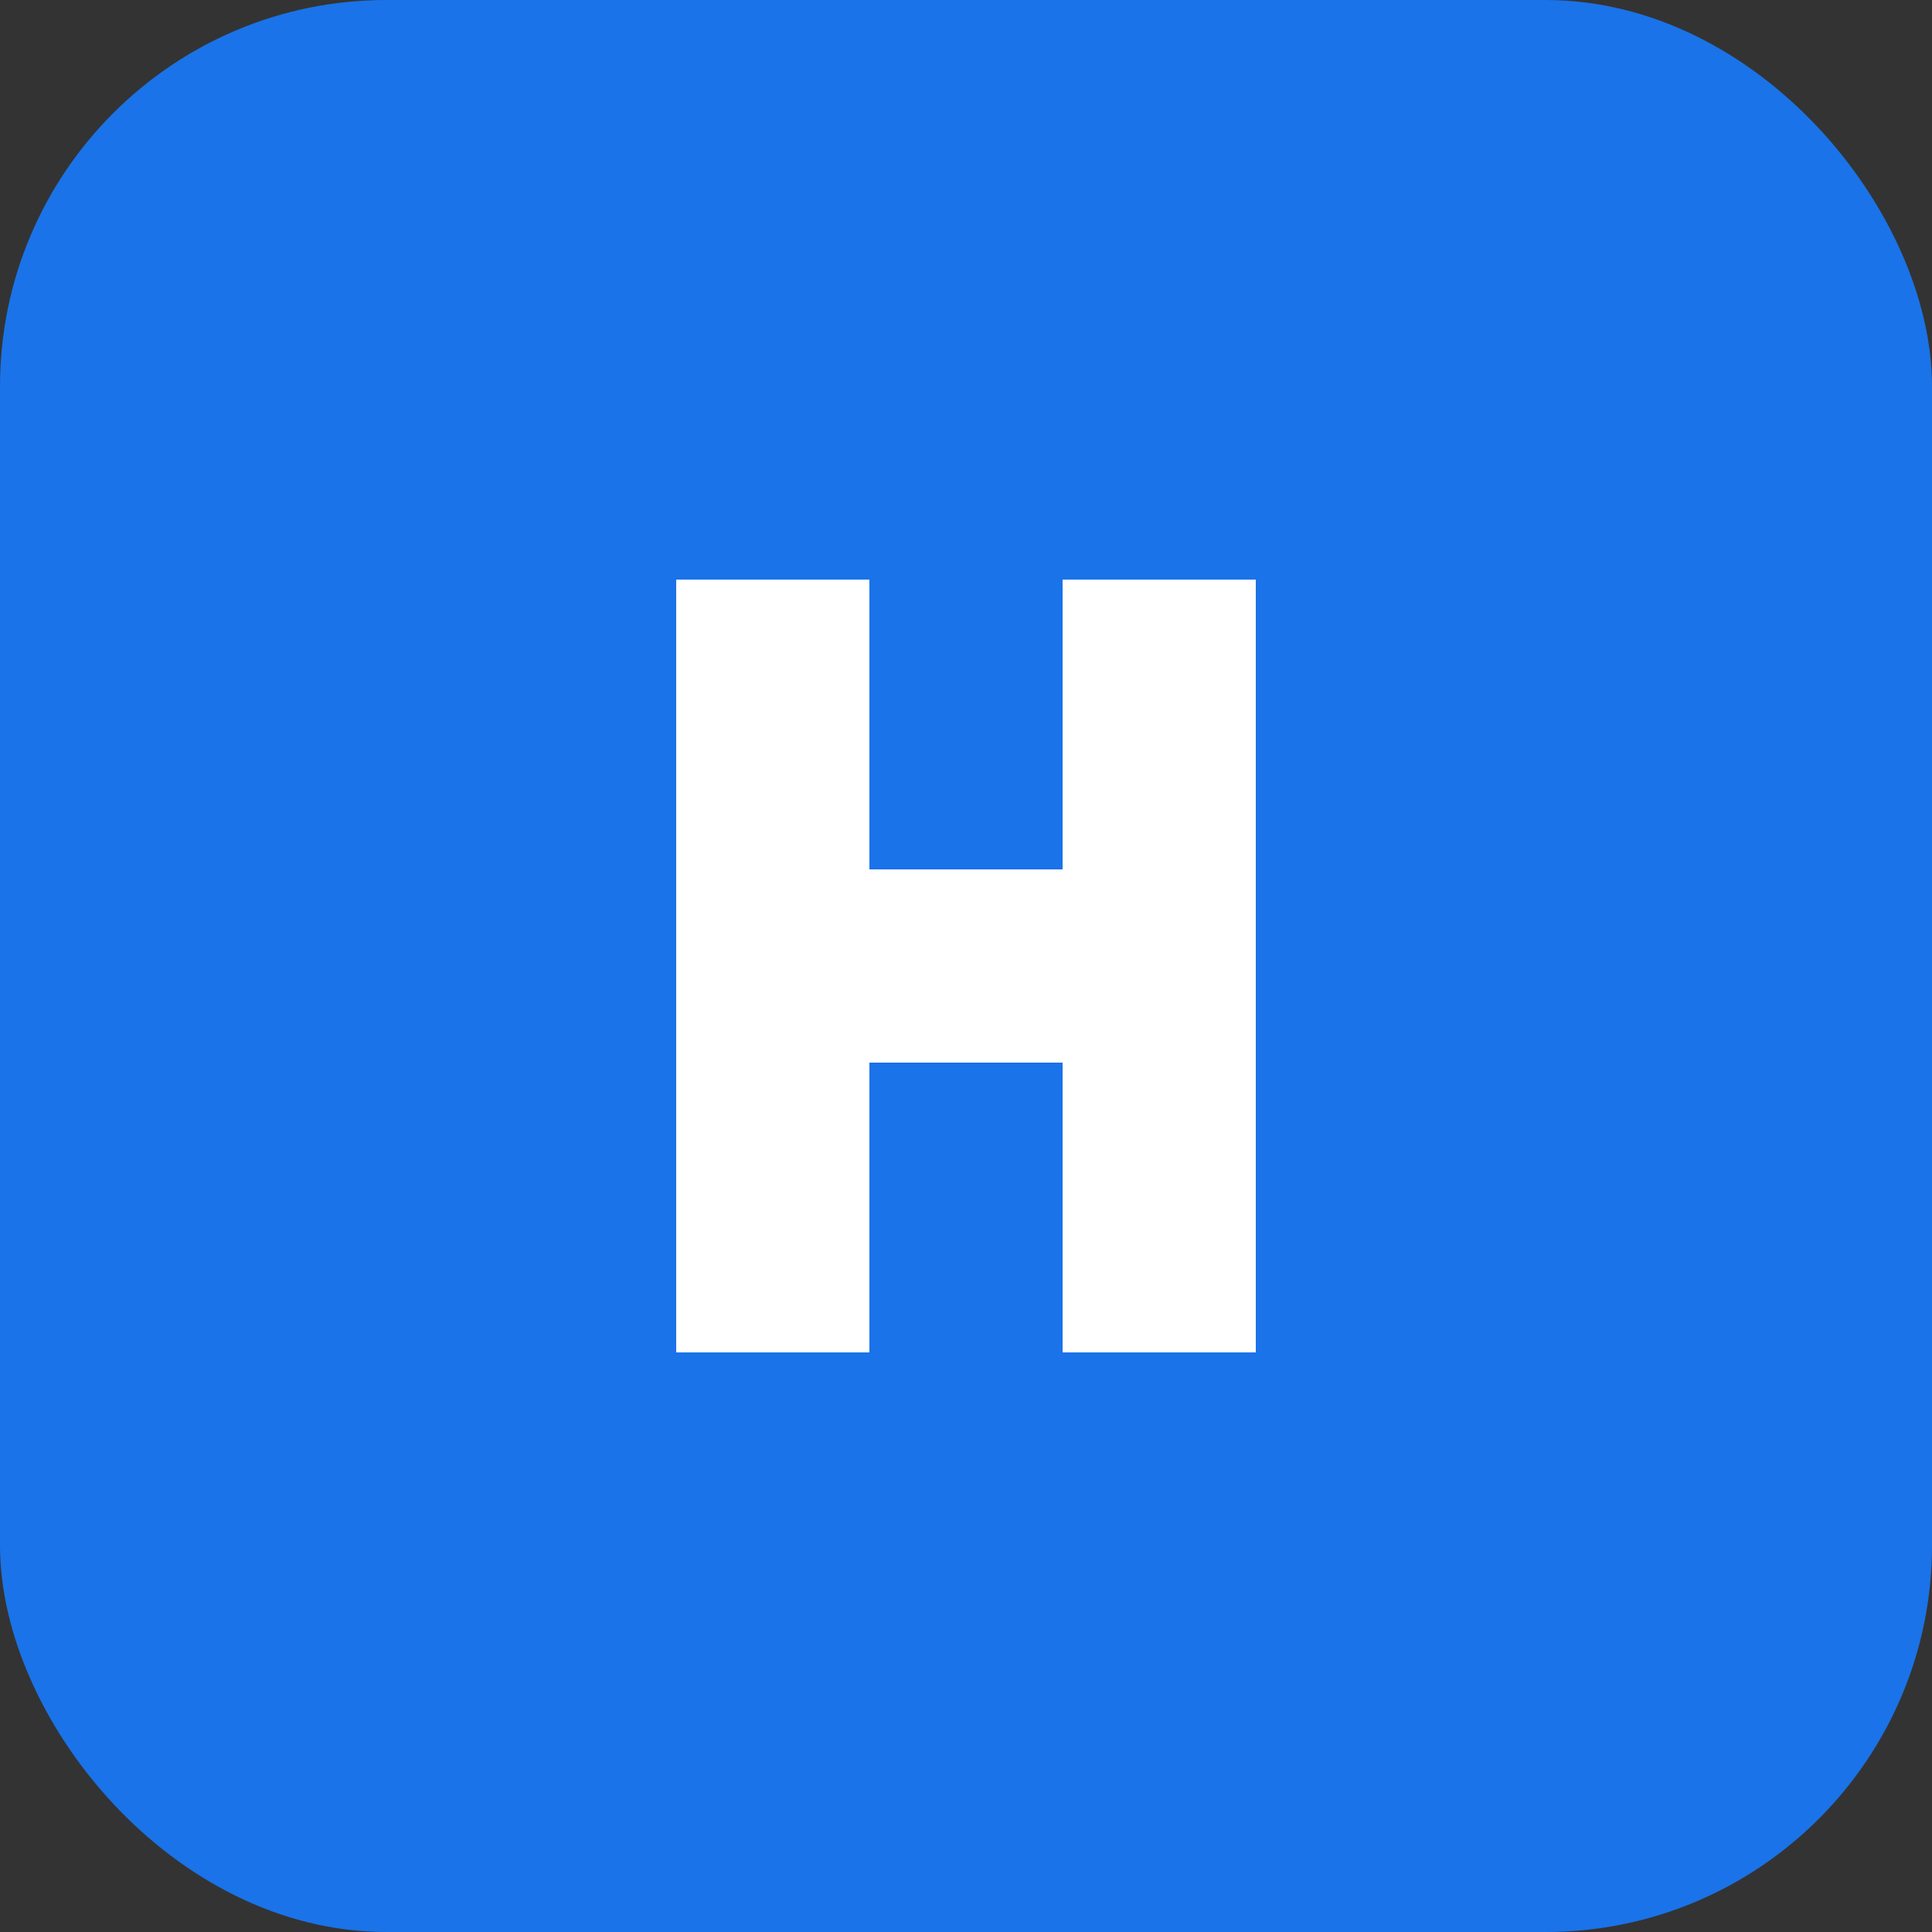 <svg xmlns="http://www.w3.org/2000/svg" viewBox="0 0 100 100">
  <rect x="0" y="0" width="100" height="100" fill="#333333" stroke="none"/>
  <rect width="100" height="100" rx="20" fill="#1a73e8"/>
  <path d="M35 30v40h10V55h10v15h10V30H55v15H45V30H35z" fill="#ffffff"/>
</svg>
